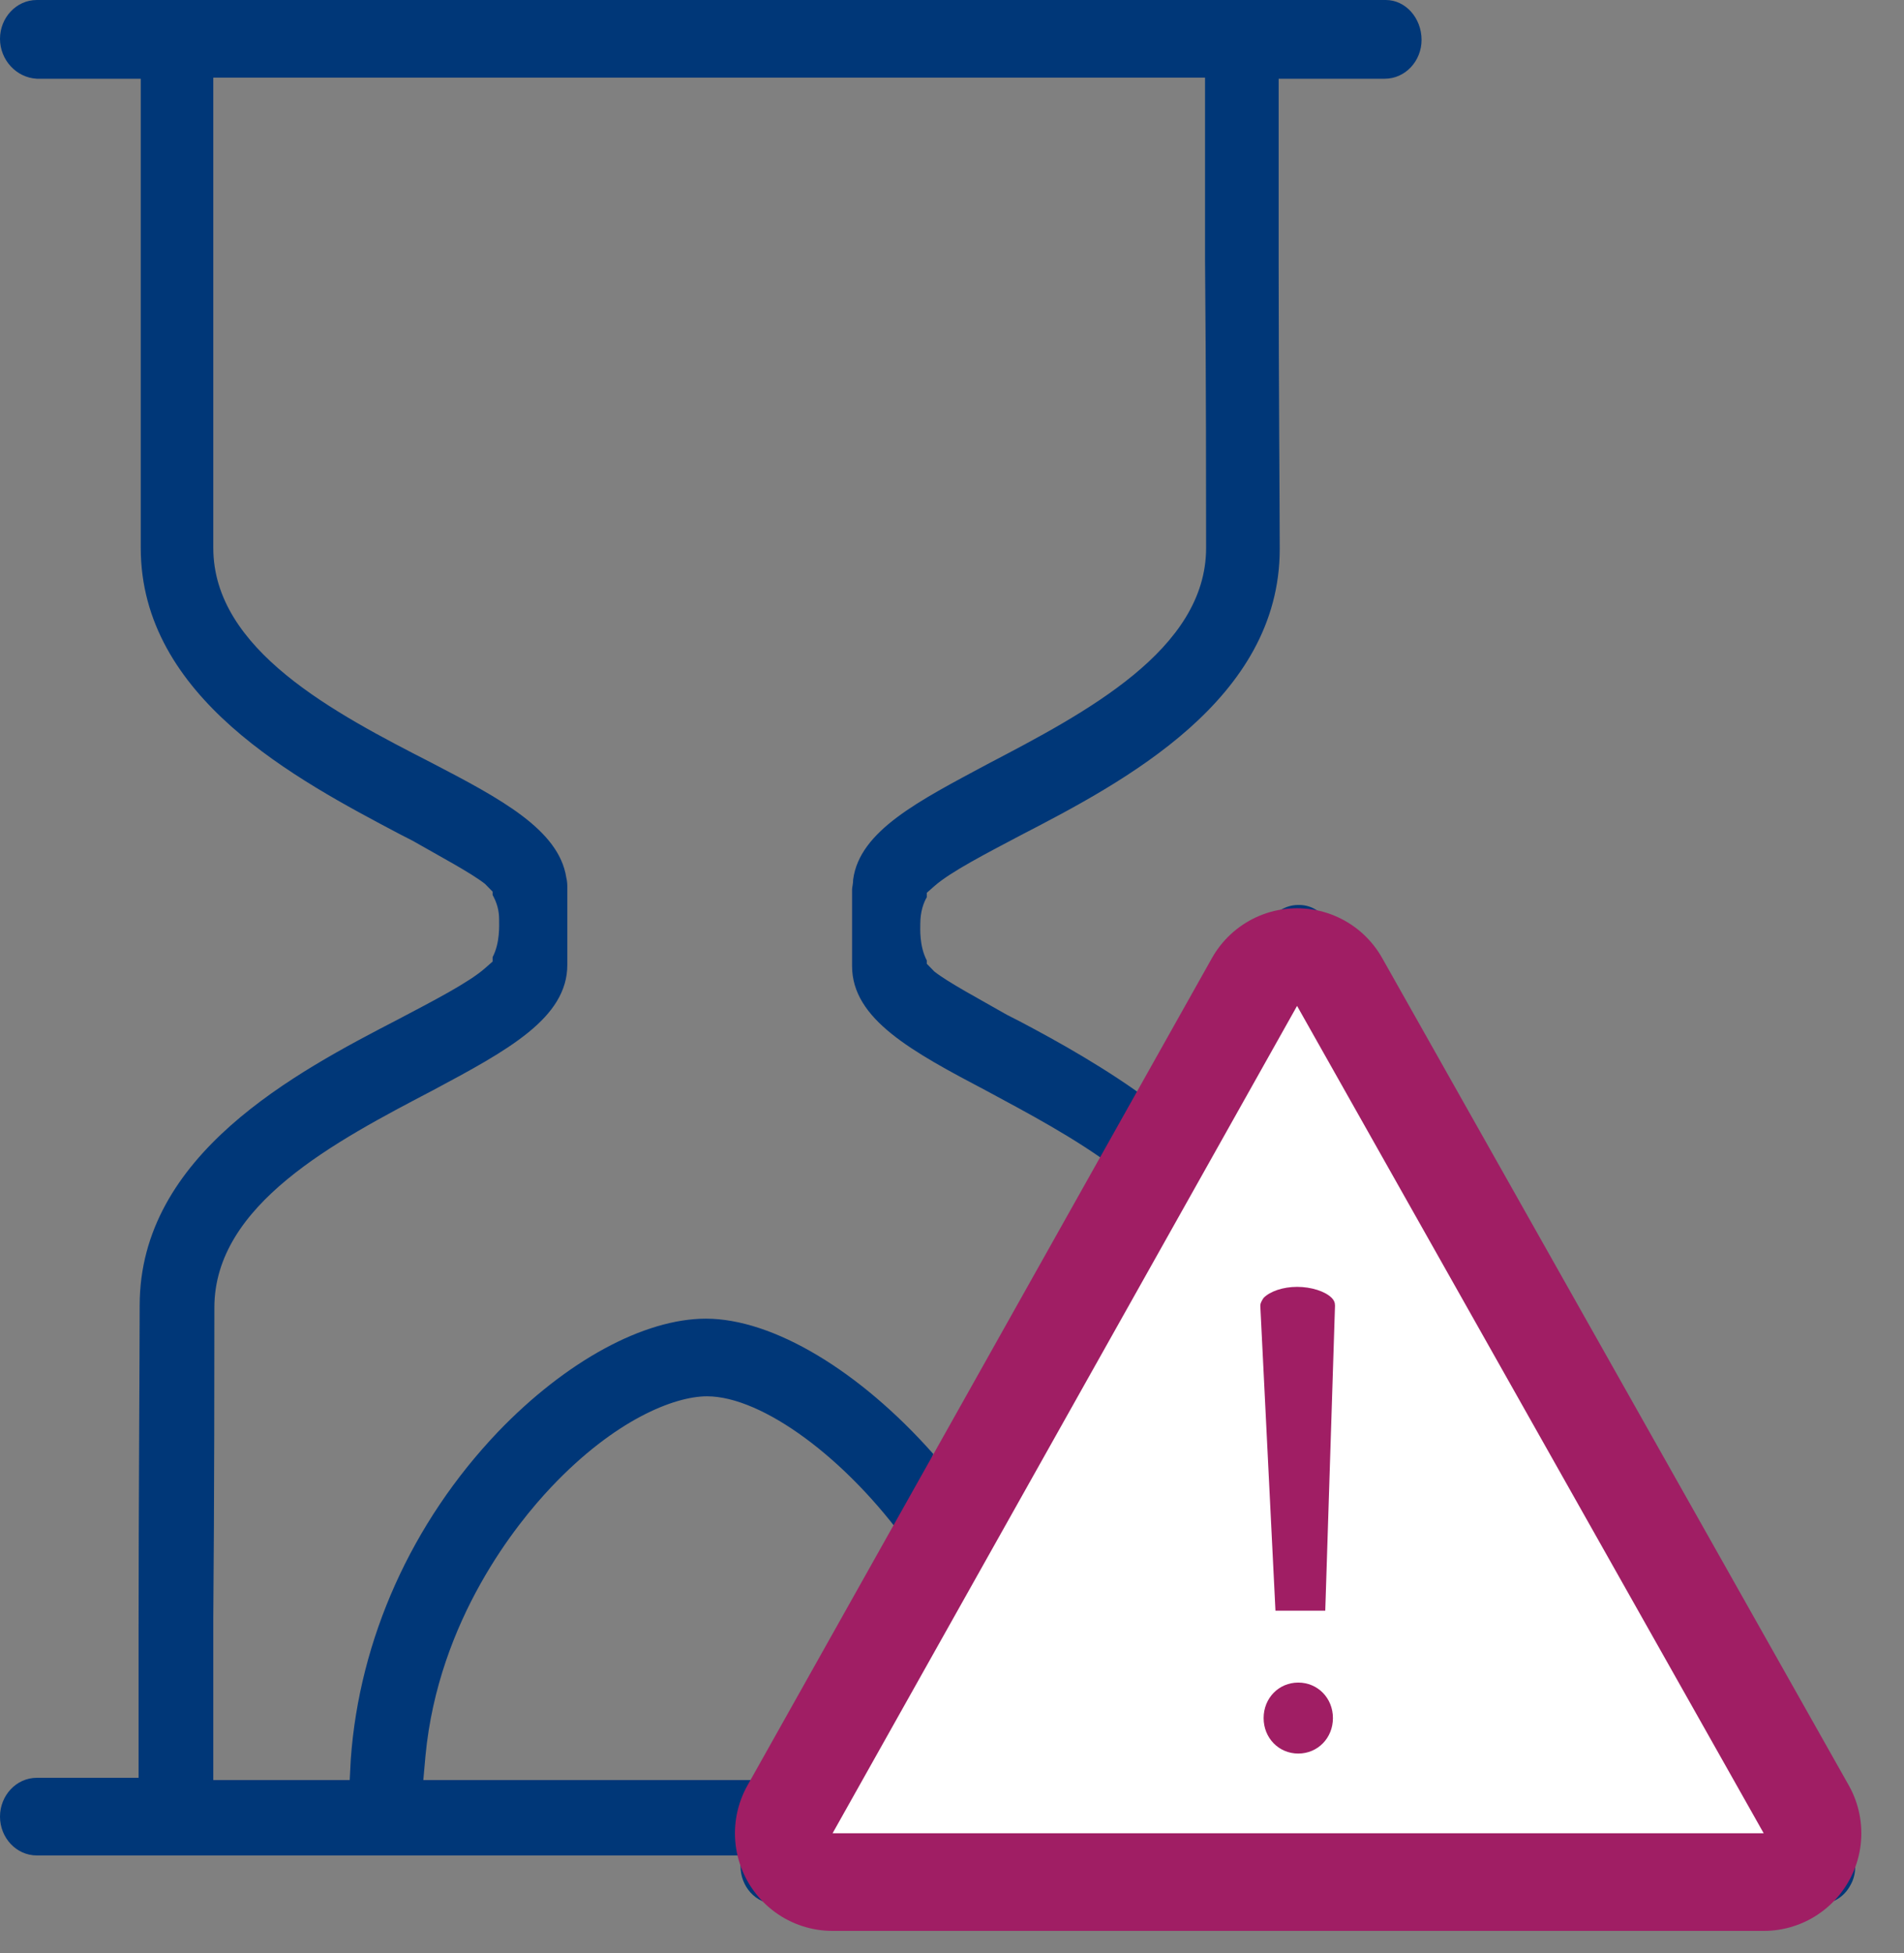 <?xml version="1.0" encoding="UTF-8"?>
<svg xmlns="http://www.w3.org/2000/svg" xmlns:xlink="http://www.w3.org/1999/xlink" width="78" height="80">
  <rect width="100%" height="100%" fill="#808080" stroke="none"/>
  <path fill="#003778" d="M31.846 78C30.915 78 30.338 77.228 30.338 76.455L30.338 76.001L1.508 76.001C0.665 76.001 0 75.274 0 74.411C0 73.548 0.665 72.821 1.508 72.821L5.677 72.821L5.677 66.688C5.677 61.918 5.722 55.331 5.722 53.469C5.722 47.291 12.109 43.929 16.322 41.748C17.697 41.022 19.205 40.249 19.87 39.659L20.181 39.386L20.181 39.204C20.491 38.614 20.447 37.887 20.447 37.66C20.447 37.296 20.358 36.978 20.181 36.66L20.181 36.524L19.87 36.206C19.294 35.752 18.008 35.071 16.899 34.435L16.366 34.162C12.153 31.936 5.766 28.574 5.766 22.442C5.766 20.851 5.766 15.763 5.766 11.312L5.766 3.225L1.508 3.225C0.665 3.18 0 2.453 0 1.59C0 0.727 0.665 0 1.508 0L56.773 0C57.571 0 58.236 0.727 58.236 1.635C58.236 2.499 57.571 3.225 56.728 3.225L52.382 3.225L52.382 10.948C52.382 15.491 52.426 20.851 52.426 22.487C52.426 28.665 46.039 32.027 41.825 34.207C40.451 34.934 38.942 35.707 38.277 36.297L37.967 36.57L37.967 36.751C37.834 36.978 37.701 37.342 37.701 37.842C37.701 38.023 37.656 38.75 37.967 39.341L37.967 39.477L38.277 39.795C38.854 40.249 40.14 40.931 41.249 41.567L41.781 41.839C43.334 42.657 45.374 43.793 47.192 45.155L47.592 45.474L51.894 37.887C52.16 37.387 52.648 37.069 53.18 37.069L53.224 37.069C53.757 37.069 54.2 37.387 54.466 37.842L75.8 75.683C76.067 76.183 76.067 76.773 75.8 77.228C75.534 77.727 75.046 78 74.47 78L31.846 78ZM28.963 57.194C27.632 57.194 25.193 58.148 22.576 60.919C21.201 62.373 17.963 66.325 17.431 71.913L17.342 72.912L32.068 72.912L37.39 63.508L37.213 63.281C34.685 59.738 31.225 57.194 28.963 57.194ZM8.738 11.857C8.738 16.172 8.738 20.942 8.738 22.442C8.738 26.621 13.705 29.21 17.697 31.254C20.491 32.708 22.887 33.98 23.197 35.934C23.241 36.115 23.241 36.252 23.241 36.342L23.241 39.522C23.241 41.703 20.802 43.02 17.742 44.656C13.75 46.746 8.782 49.335 8.782 53.56C8.782 55.377 8.782 61.51 8.738 66.234L8.738 72.912L14.326 72.912L14.371 72.049C14.725 67.143 16.854 62.373 20.403 58.648C23.197 55.74 26.39 54.014 28.919 54.014C31.668 54.014 35.217 56.149 38.233 59.556C38.1 59.965 37.967 60.374 37.834 60.919L38.632 61.282L46.039 48.108L45.729 47.881C44.043 46.609 42.047 45.564 40.451 44.701C37.346 43.066 34.906 41.748 34.906 39.568L34.906 36.433C34.906 36.342 34.951 36.206 34.951 36.024C35.217 34.026 37.656 32.799 40.451 31.3C44.442 29.21 49.41 26.621 49.41 22.442C49.41 20.761 49.41 15.218 49.366 10.63C49.366 7.405 49.366 3.18 49.366 3.18L8.738 3.18L8.738 11.857Z"></path>
  <path fill="none" stroke="#A01E64" stroke-width="8" stroke-linejoin="round" transform="translate(34.108 41.203)" d="M0 33.889L38.144 33.889L19.028 0L0 33.889Z" fill-rule="evenodd"></path>
  <path fill="white" transform="translate(34.108 41.203)" d="M0 33.889L38.144 33.889L19.028 0L0 33.889Z" fill-rule="evenodd"></path>
  <path fill="#A01E64" transform="translate(51.766 68.92)" d="M1.419 2.907C0.621 2.907 0 2.271 0 1.454C0 0.636 0.621 0 1.419 0C2.218 0 2.839 0.636 2.839 1.454C2.839 2.271 2.218 2.907 1.419 2.907Z"></path>
  <path fill="#A01E64" transform="translate(51.63 52.711)" d="M0.621 13.265L0 0.772C0 0.681 0.044 0.59 0.133 0.454C0.399 0.182 0.931 0 1.508 0C2.085 0 2.661 0.182 2.927 0.454C3.016 0.545 3.06 0.636 3.06 0.772L2.661 13.265L0.621 13.265Z"></path>
</svg>
